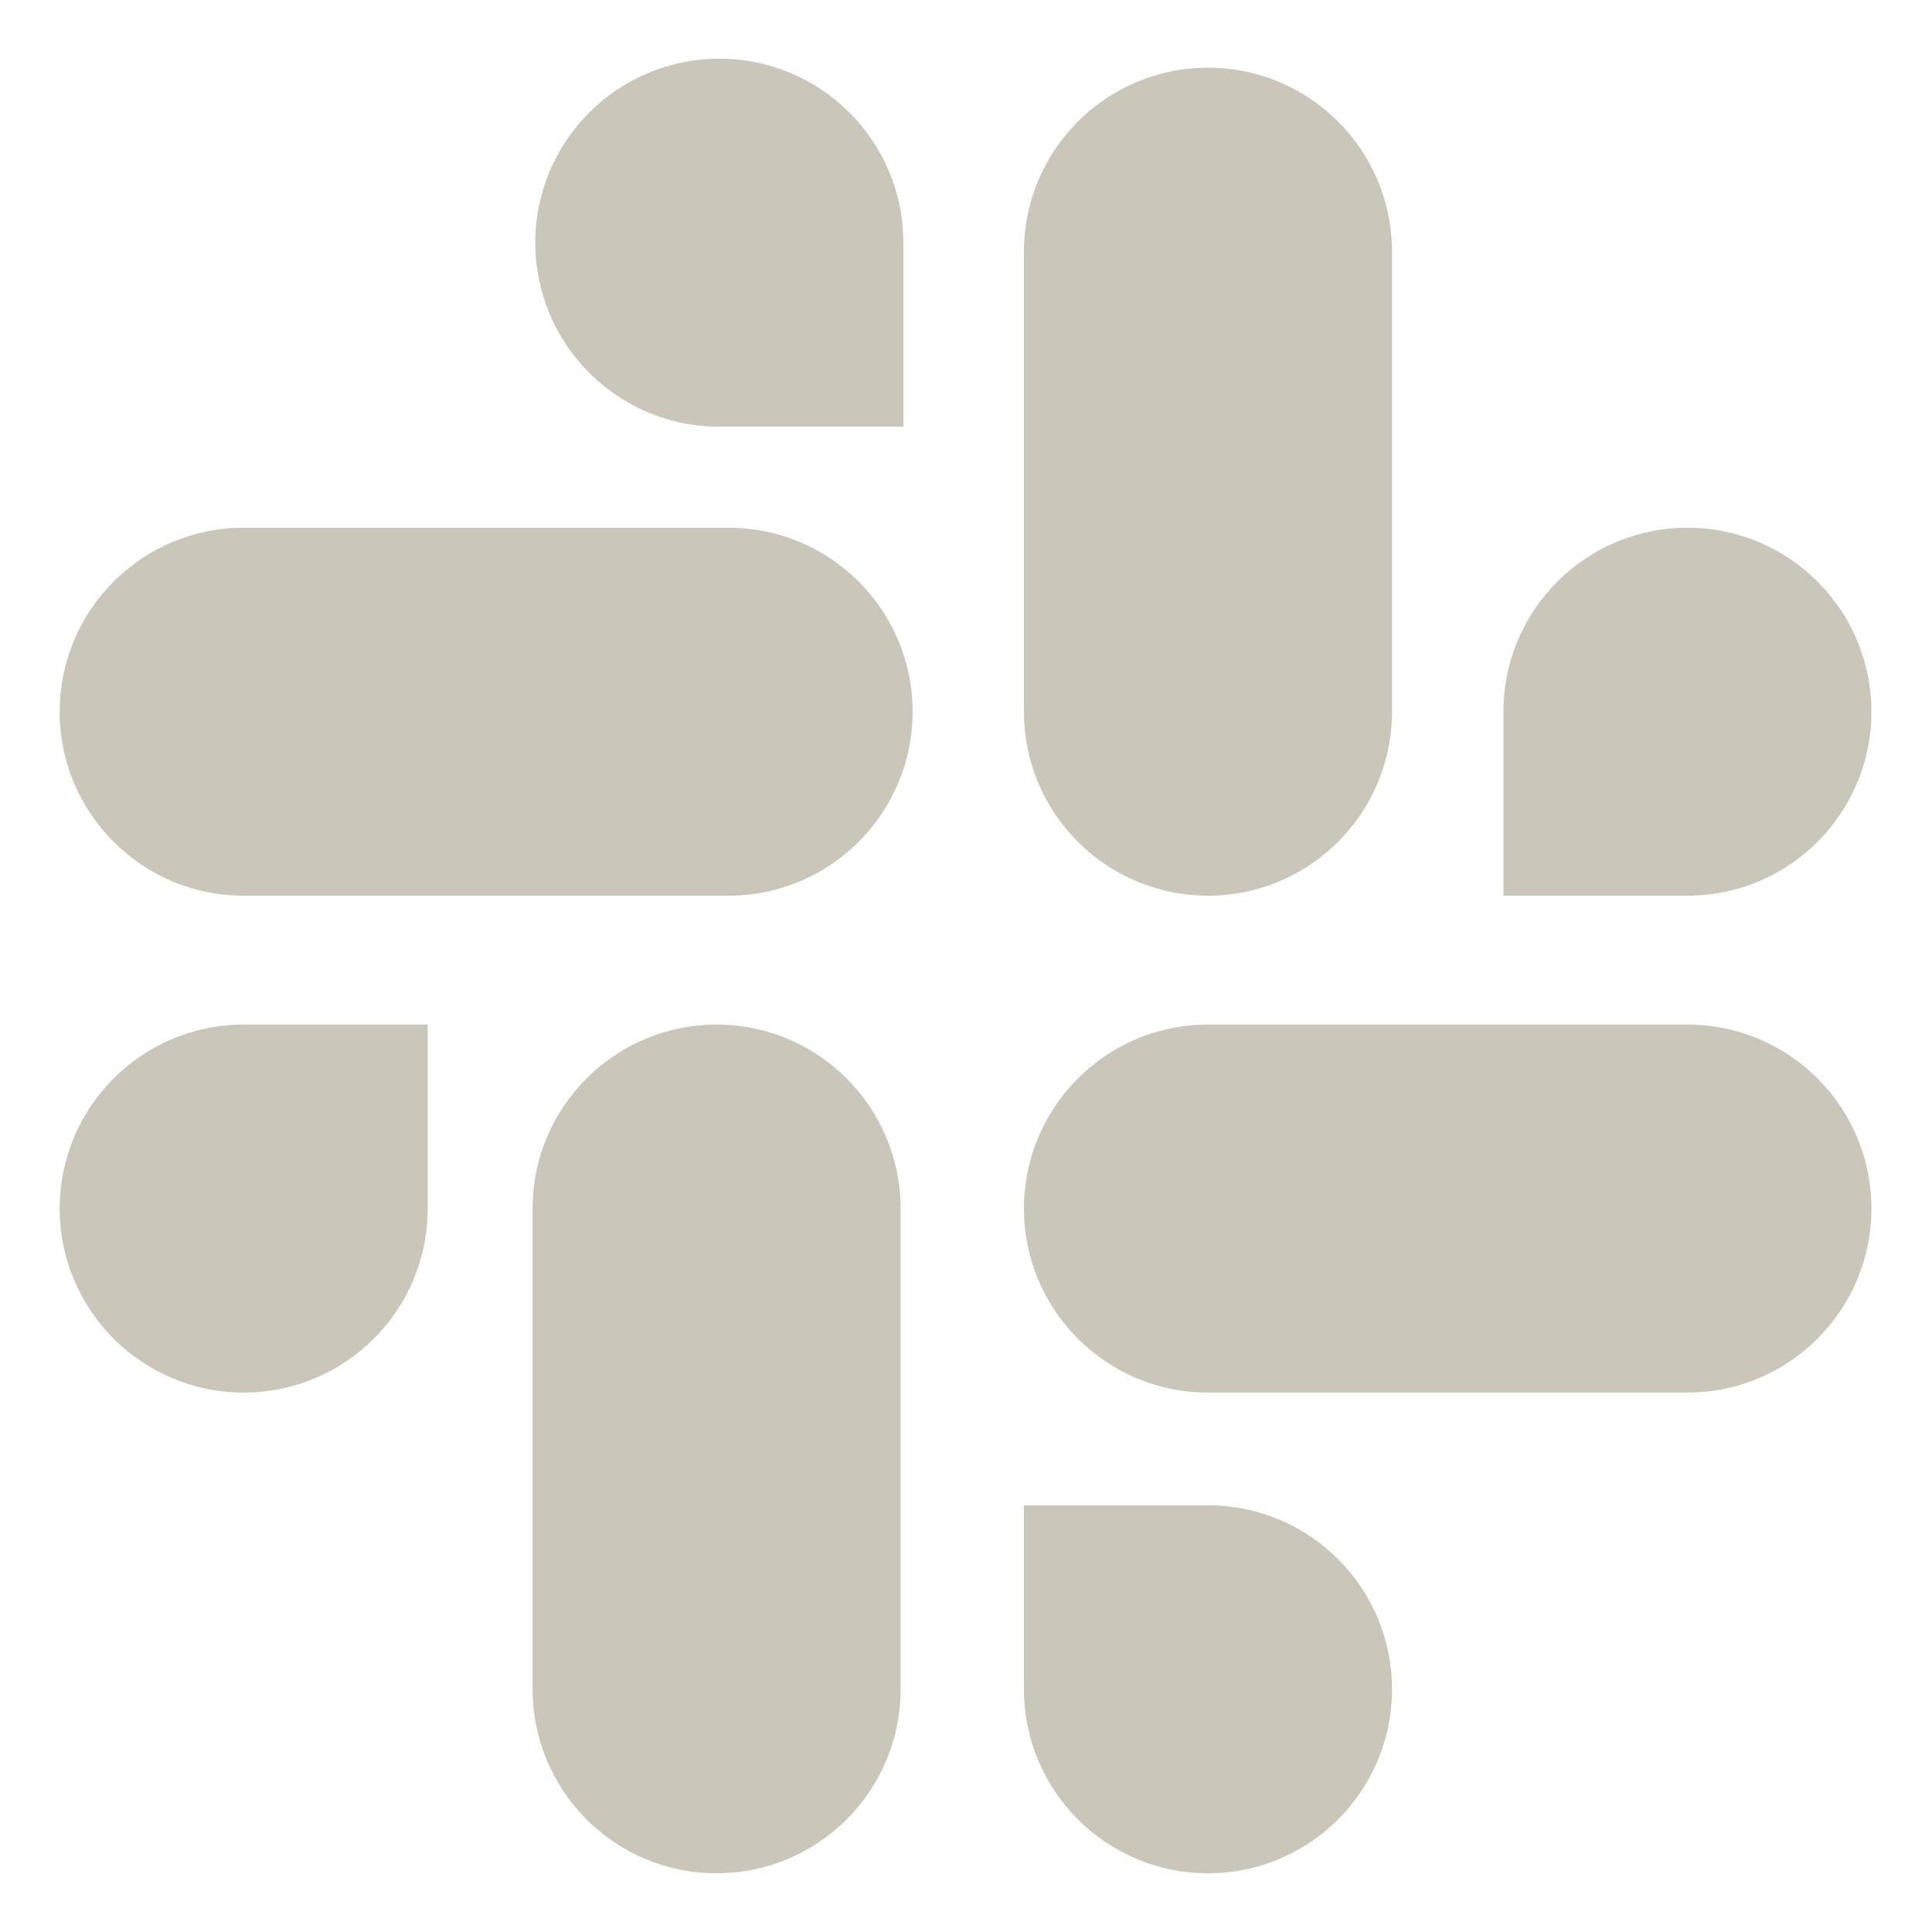 <svg width="28" height="28" viewBox="0 0 28 28" fill="none" xmlns="http://www.w3.org/2000/svg">
<path fill-rule="evenodd" clip-rule="evenodd" d="M10.425 6.184C8.952 6.184 7.758 4.99 7.758 3.517C7.758 2.044 8.952 0.851 10.425 0.851C11.898 0.851 13.092 2.044 13.092 3.517V6.184H10.425ZM17.507 0.981C16.034 0.981 14.84 2.175 14.84 3.648V10.315C14.84 11.787 16.034 12.981 17.507 12.981C18.98 12.981 20.174 11.787 20.174 10.315V3.648C20.174 2.175 18.98 0.981 17.507 0.981ZM24.456 12.981C25.928 12.981 27.122 11.787 27.122 10.315C27.122 8.842 25.928 7.648 24.456 7.648C22.983 7.648 21.789 8.842 21.789 10.315V12.981H24.456ZM20.174 24.482C20.174 23.009 18.98 21.816 17.507 21.816H14.84V24.482C14.84 25.955 16.034 27.149 17.507 27.149C18.98 27.149 20.174 25.955 20.174 24.482ZM0.865 17.515C0.865 16.043 2.059 14.849 3.532 14.849H6.199V17.515C6.199 18.988 5.005 20.182 3.532 20.182C2.059 20.182 0.865 18.988 0.865 17.515ZM10.385 14.849C8.913 14.849 7.719 16.043 7.719 17.515V24.482C7.719 25.955 8.913 27.149 10.385 27.149C11.858 27.149 13.052 25.955 13.052 24.482V17.515C13.052 16.043 11.858 14.849 10.385 14.849ZM10.559 7.648C12.032 7.648 13.226 8.842 13.226 10.315C13.226 11.787 12.032 12.981 10.559 12.981H3.532C2.059 12.981 0.865 11.787 0.865 10.315C0.865 8.842 2.059 7.648 3.532 7.648H10.559ZM27.122 17.515C27.122 16.043 25.928 14.849 24.456 14.849H17.507C16.034 14.849 14.84 16.043 14.84 17.515C14.84 18.988 16.034 20.182 17.507 20.182H24.456C25.928 20.182 27.122 18.988 27.122 17.515Z" fill="#CAC6B9"/>
</svg>
